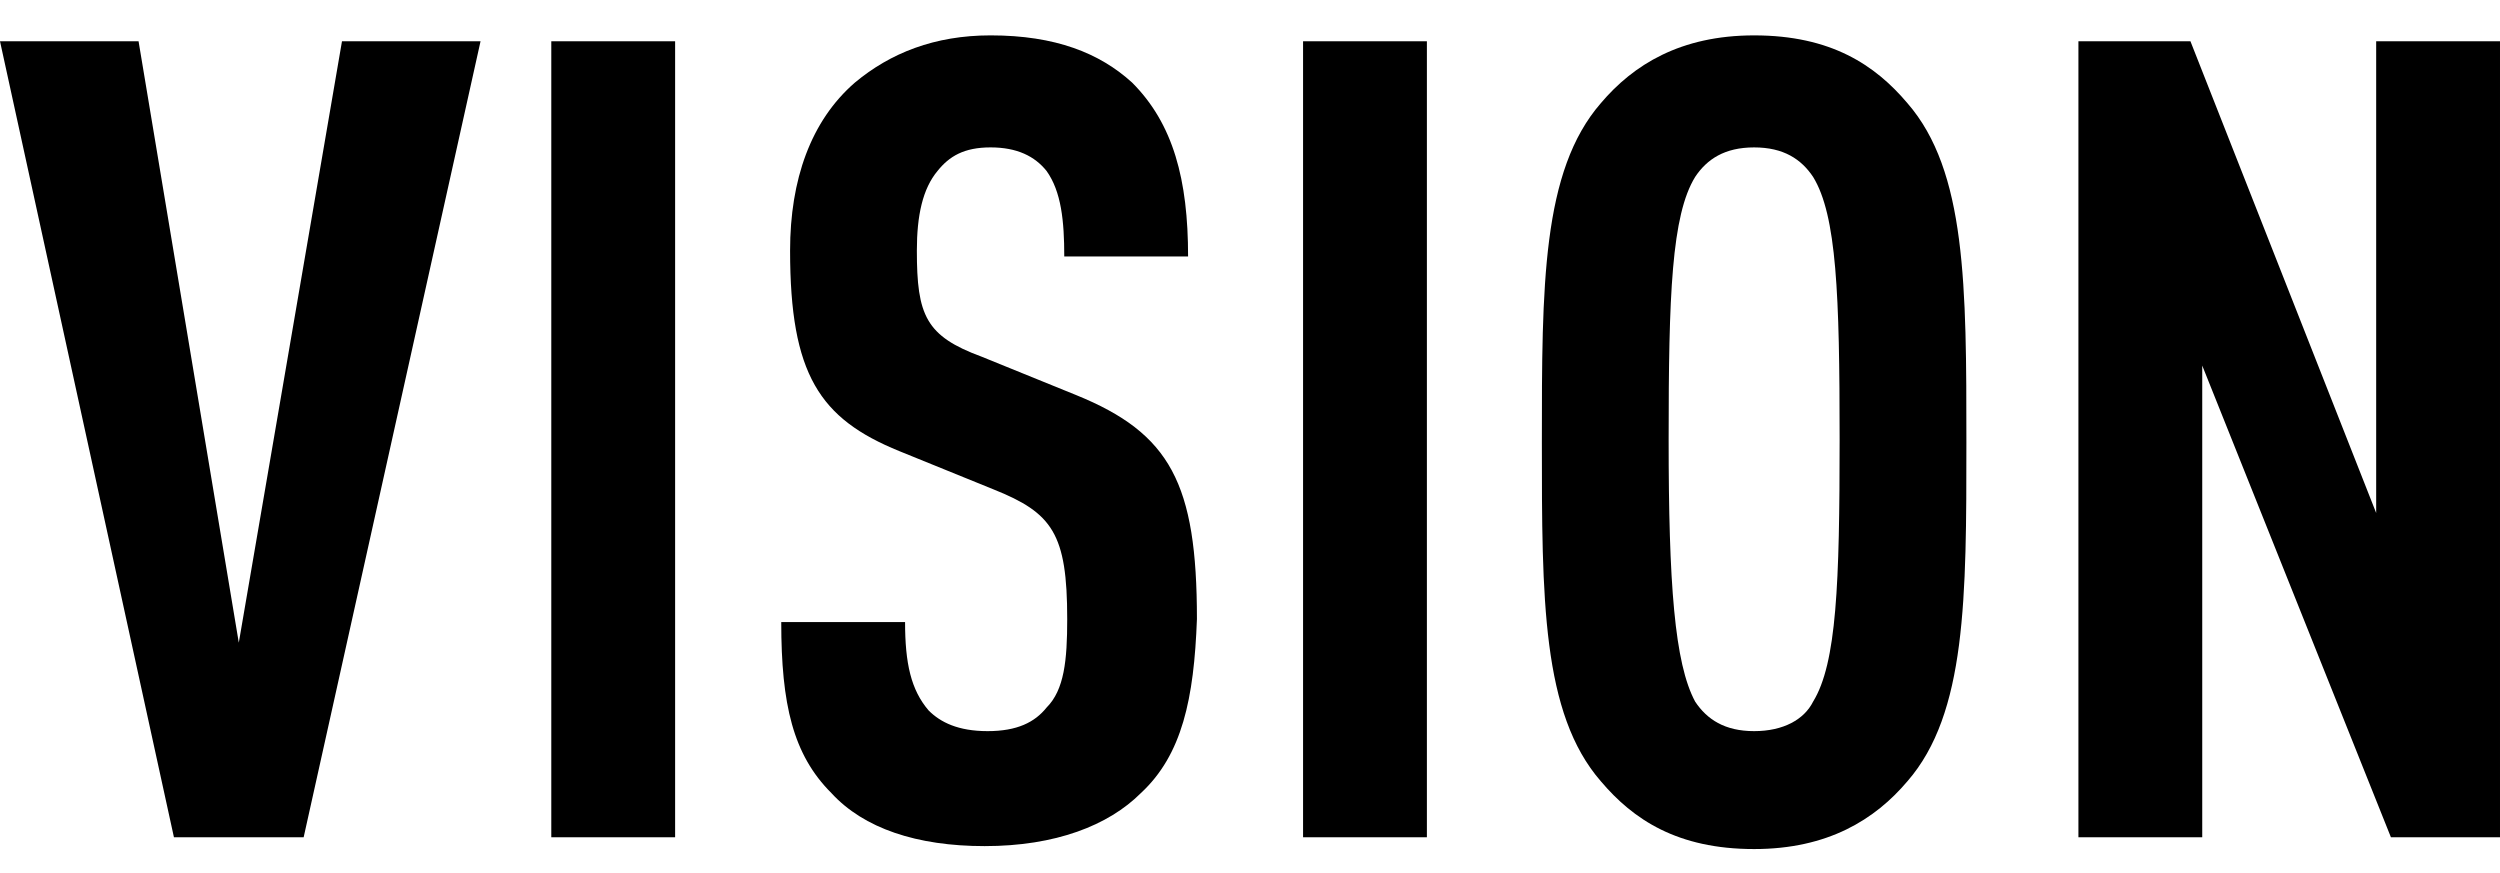 <?xml version="1.0" encoding="utf-8"?>
<!-- Generator: Adobe Illustrator 22.1.0, SVG Export Plug-In . SVG Version: 6.00 Build 0)  -->
<svg version="1.1" id="VISION" xmlns="http://www.w3.org/2000/svg" xmlns:xlink="http://www.w3.org/1999/xlink" x="0px" y="0px"
	 viewBox="0 0 84.8 29.6" style="enable-background:new 0 0 84.8 29.6;" xml:space="preserve">
<g>
	<path d="M10.3,28.4H5.9L0,1.4h4.7l3.4,20.4l3.5-20.4h4.7L10.3,28.4z"/>
	<path d="M18.7,28.4v-27h4.2v27H18.7z"/>
	<path d="M38.7,26.9c-1.1,1.1-2.9,1.8-5.3,1.8c-2.3,0-4.1-0.6-5.2-1.8c-1.3-1.3-1.7-3-1.7-5.8h4.2c0,1.4,0.2,2.3,0.8,3
		c0.4,0.4,1,0.7,2,0.7s1.6-0.3,2-0.8c0.6-0.6,0.7-1.6,0.7-3c0-2.9-0.5-3.6-2.5-4.4l-3.2-1.3c-2.7-1.1-3.7-2.6-3.7-6.8
		c0-2.4,0.7-4.4,2.2-5.7c1.2-1,2.7-1.6,4.6-1.6c2.2,0,3.7,0.6,4.8,1.6c1.4,1.4,1.9,3.3,1.9,5.9h-4.2c0-1.2-0.1-2.2-0.6-2.9
		c-0.4-0.5-1-0.8-1.9-0.8s-1.4,0.3-1.8,0.8c-0.5,0.6-0.7,1.5-0.7,2.7c0,2.2,0.3,2.9,2.2,3.6l3.2,1.3c3.2,1.3,4.1,3,4.1,7.6
		C40.5,23.7,40.1,25.6,38.7,26.9z"/>
	<path d="M44.2,28.4v-27h4.2v27H44.2z"/>
	<path d="M64.7,26.5c-1.1,1.3-2.7,2.3-5.2,2.3c-2.6,0-4.1-1-5.2-2.3c-2-2.3-2-6.2-2-11.5s0-9.2,2-11.5c1.1-1.3,2.7-2.3,5.2-2.3
		c2.6,0,4.1,1,5.2,2.3c2,2.3,2,6.2,2,11.5S66.7,24.2,64.7,26.5z M61.5,6c-0.4-0.6-1-1-2-1s-1.6,0.4-2,1c-0.8,1.3-0.9,4-0.9,8.9
		s0.2,7.6,0.9,8.9c0.4,0.6,1,1,2,1s1.7-0.4,2-1c0.8-1.3,0.9-4,0.9-8.9S62.3,7.3,61.5,6z"/>
	<path d="M81.1,28.4l-6.4-16v16h-4.2v-27h3.8l6.3,16v-16h4.2v27H81.1z"/>
</g>
</svg>

